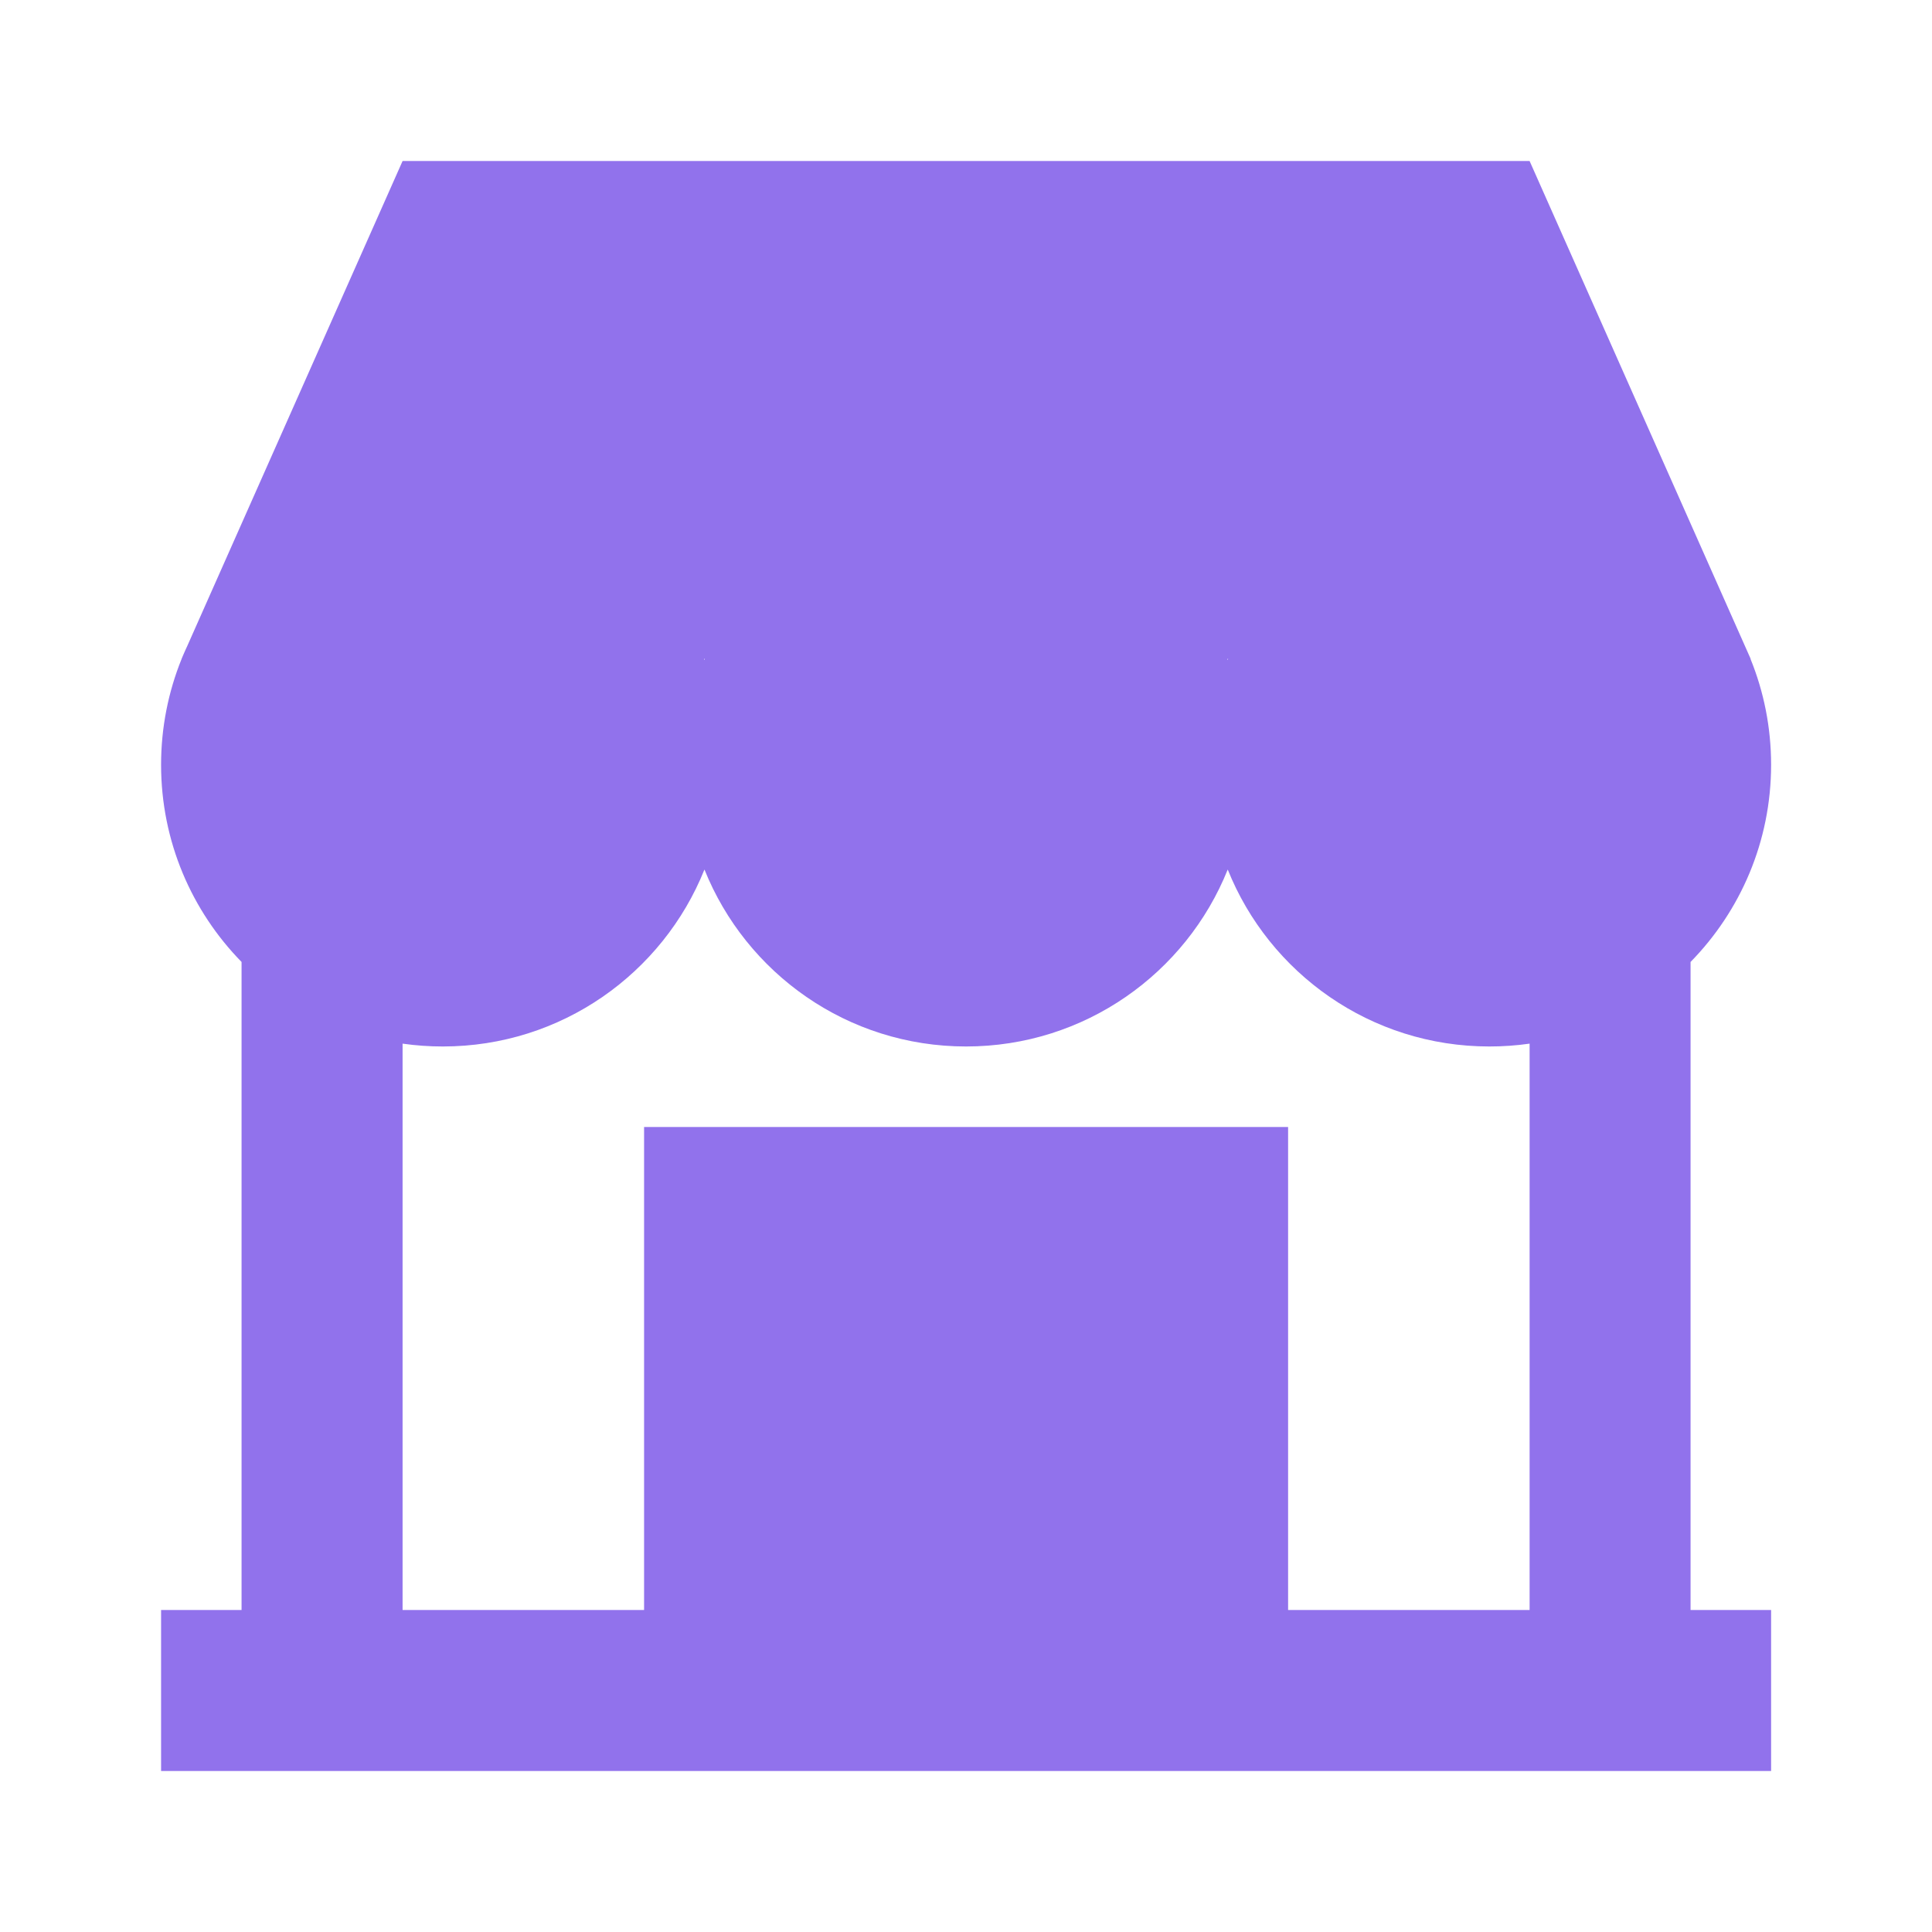 <svg width="32" height="32" viewBox="0 0 32 32" fill="none" xmlns="http://www.w3.org/2000/svg">
<path fill-rule="evenodd" clip-rule="evenodd" d="M3.034 10.851L3.007 10.914H3.008C2.789 11.455 2.668 12.047 2.668 12.667C2.668 13.938 3.177 15.091 4.001 15.933V26.667H2.668V29.333H29.335V26.667H28.001V15.933C28.826 15.091 29.335 13.938 29.335 12.667C29.335 12.047 29.214 11.455 28.994 10.914H28.997L25.335 2.667H6.668L3.102 10.699C3.078 10.749 3.056 10.8 3.034 10.851ZM25.335 26.667V17.286C25.117 17.317 24.894 17.333 24.668 17.333C22.704 17.333 21.023 16.12 20.335 14.402C19.646 16.12 17.965 17.333 16.001 17.333C14.037 17.333 12.357 16.12 11.668 14.402C10.979 16.12 9.299 17.333 7.335 17.333C7.108 17.333 6.886 17.317 6.668 17.286V26.667H10.668V18.667H21.335V26.667H25.335ZM20.342 10.914L20.335 10.931L20.328 10.914H20.342ZM11.661 10.914L11.668 10.931L11.675 10.914H11.661Z" fill="#9172EC"/>
</svg>
